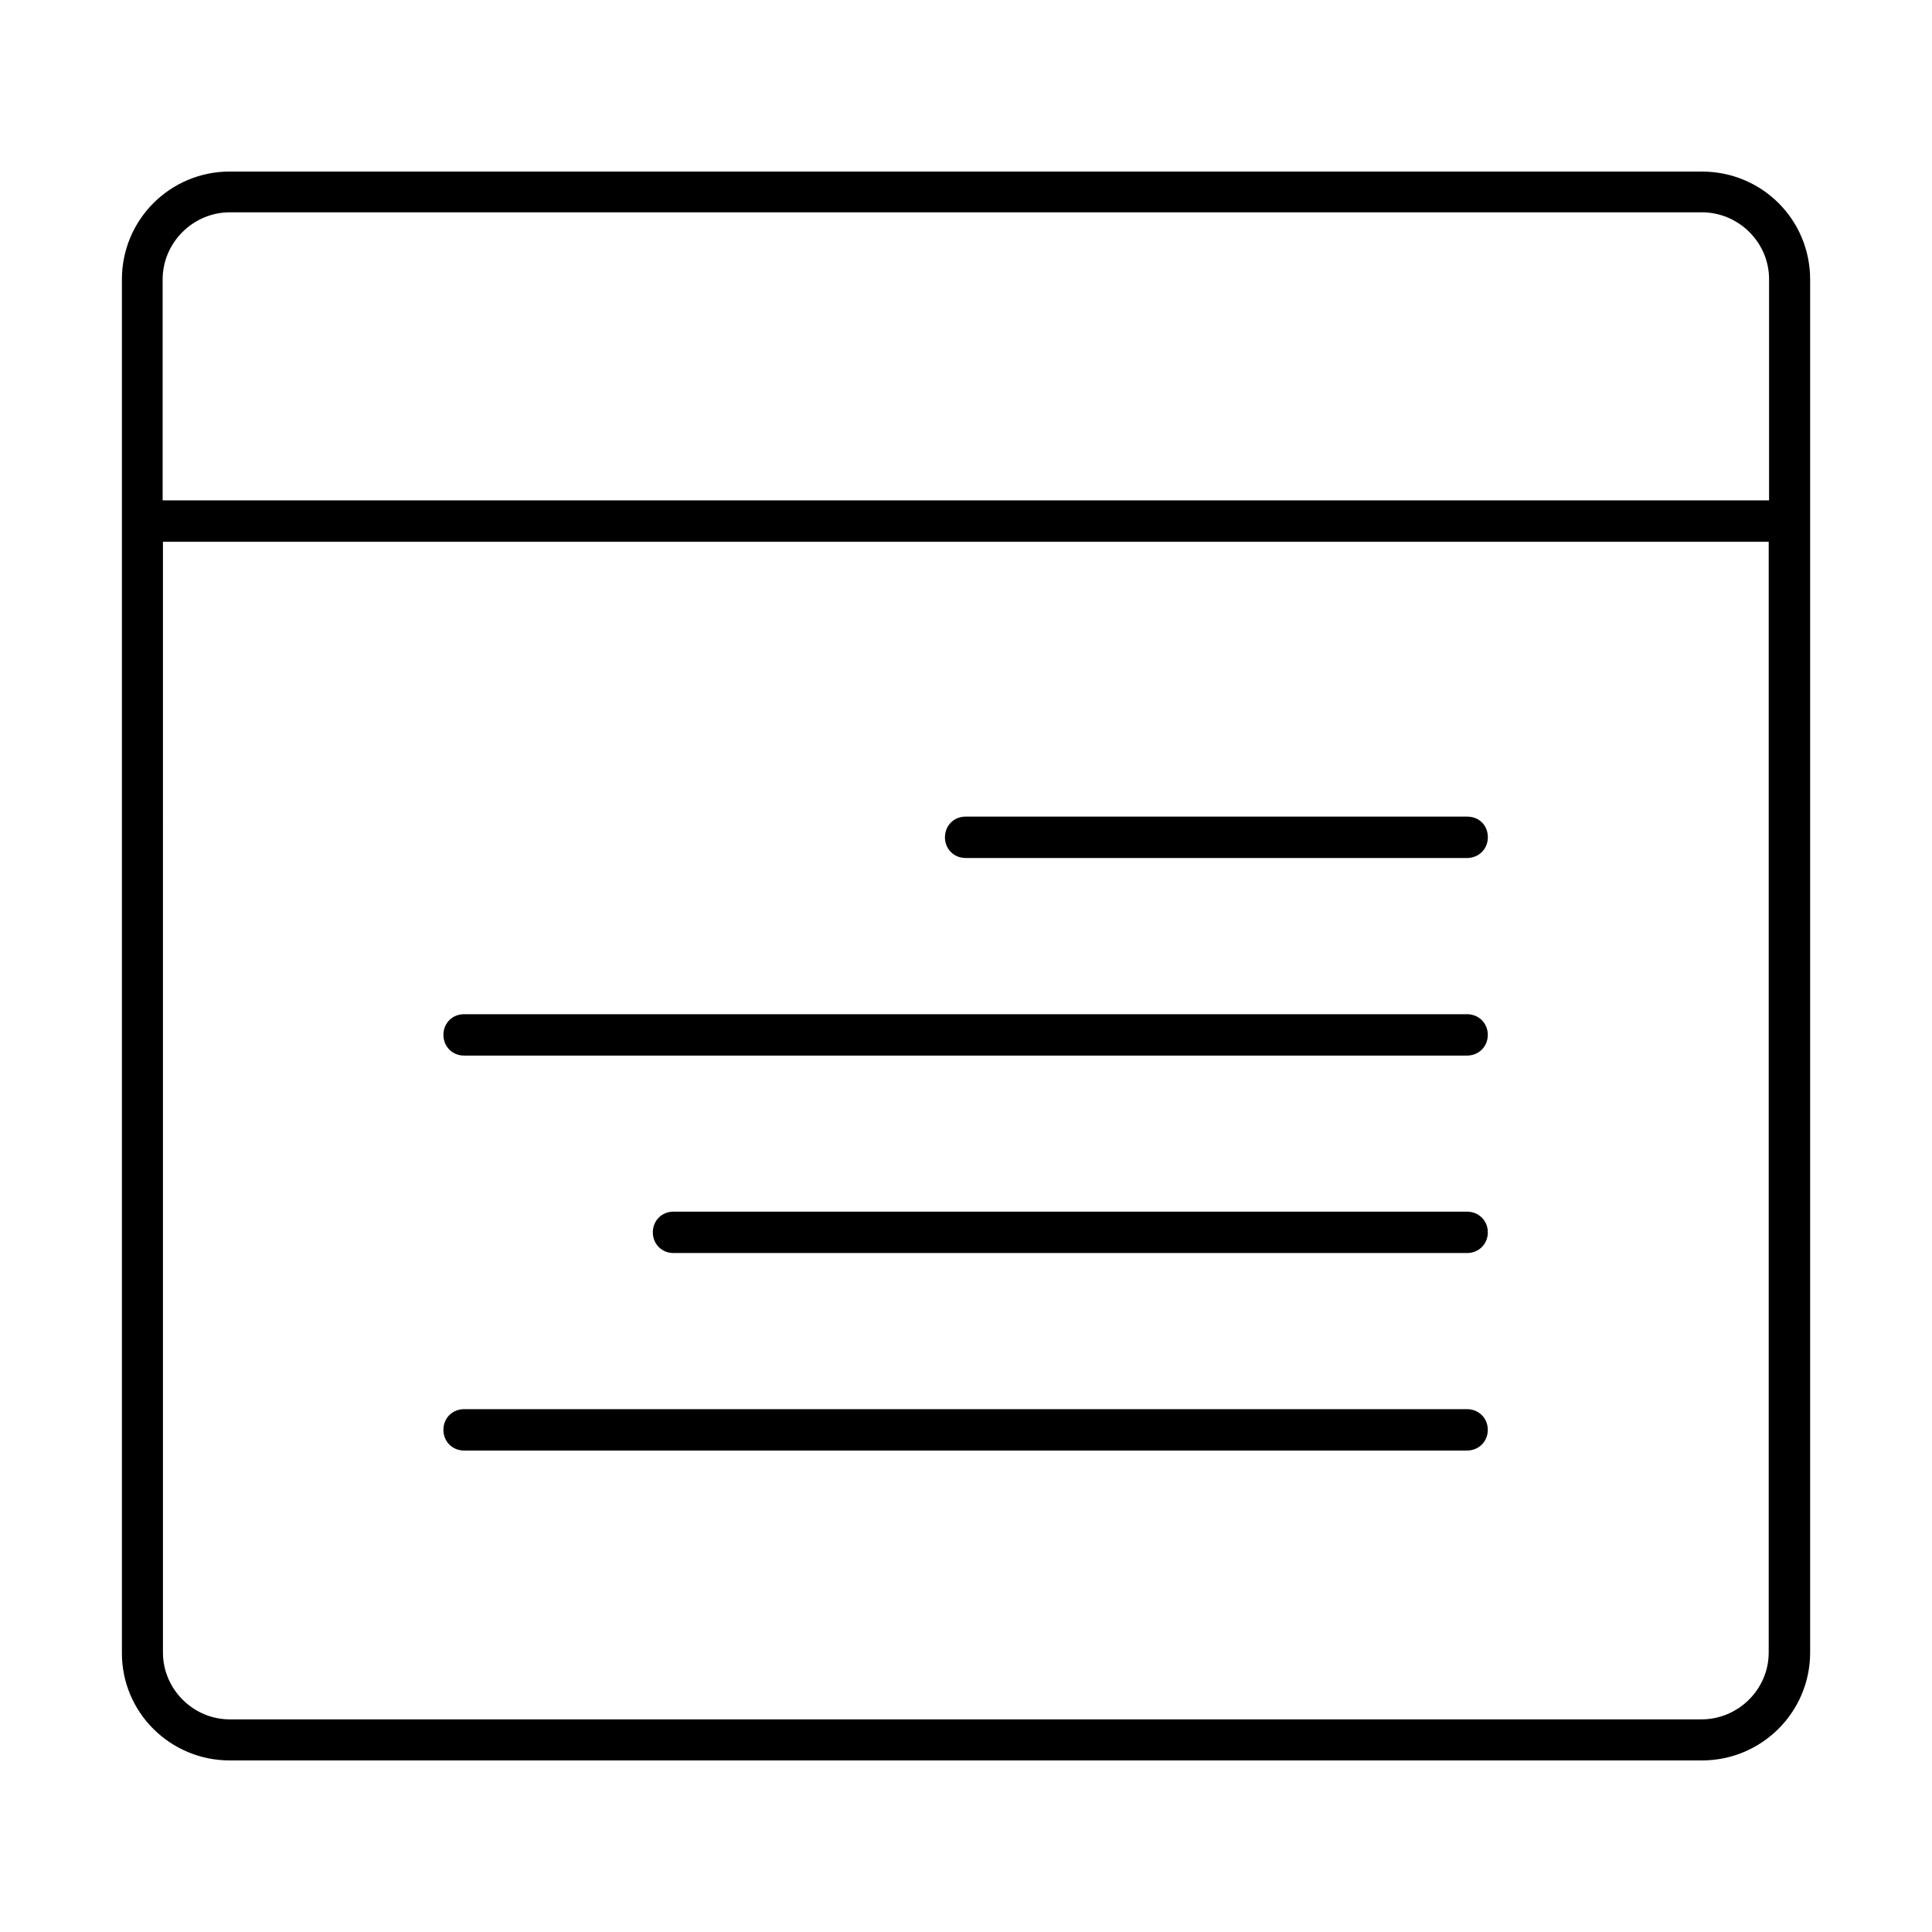 <?xml version="1.0" encoding="UTF-8"?>
<!-- Uploaded to: SVG Repo, www.svgrepo.com, Generator: SVG Repo Mixer Tools -->
<svg fill="#000000" width="800px" height="800px" version="1.1" viewBox="144 144 512 512" xmlns="http://www.w3.org/2000/svg">
 <path d="m204.9 189.46c-15.832 0-28.594 12.762-28.594 28.594v363.91c-0.078 15.797 12.762 28.57 28.594 28.57h390.12c15.832 0 28.684-12.773 28.684-28.594v-363.88c0-15.832-12.742-28.594-28.684-28.594zm0 10.805h390.12c9.707 0 17.801 7.949 17.801 17.711v58.621h-425.72v-58.531c0-9.809 8.094-17.801 17.801-17.801zm-17.715 87.305h425.54v294.37c0 9.762-8.094 17.711-17.801 17.711h-390.03c-9.707 0-17.711-8.004-17.711-17.711zm212.72 72.84c-3.125 0-5.484 2.375-5.484 5.484 0 3.113 2.375 5.484 5.484 5.484h132.87c3.125 0 5.519-2.383 5.519-5.484 0-3.234-2.34-5.484-5.519-5.484zm-132.91 52.363c-3.125 0-5.484 2.375-5.484 5.484 0 3.113 2.375 5.484 5.484 5.484h265.77c3.125 0 5.519-2.383 5.519-5.484 0-3.102-2.394-5.484-5.519-5.484zm55.496 52.328c-3.125 0-5.484 2.375-5.484 5.484 0 3.113 2.375 5.484 5.484 5.484h210.28c3.125 0 5.519-2.383 5.519-5.484 0-3.102-2.394-5.484-5.519-5.484zm-55.496 52.34c-3.125 0-5.484 2.375-5.484 5.484 0 3.113 2.375 5.484 5.484 5.484h265.77c3.125 0 5.519-2.383 5.519-5.484 0-3.102-2.394-5.484-5.519-5.484z"/>
</svg>